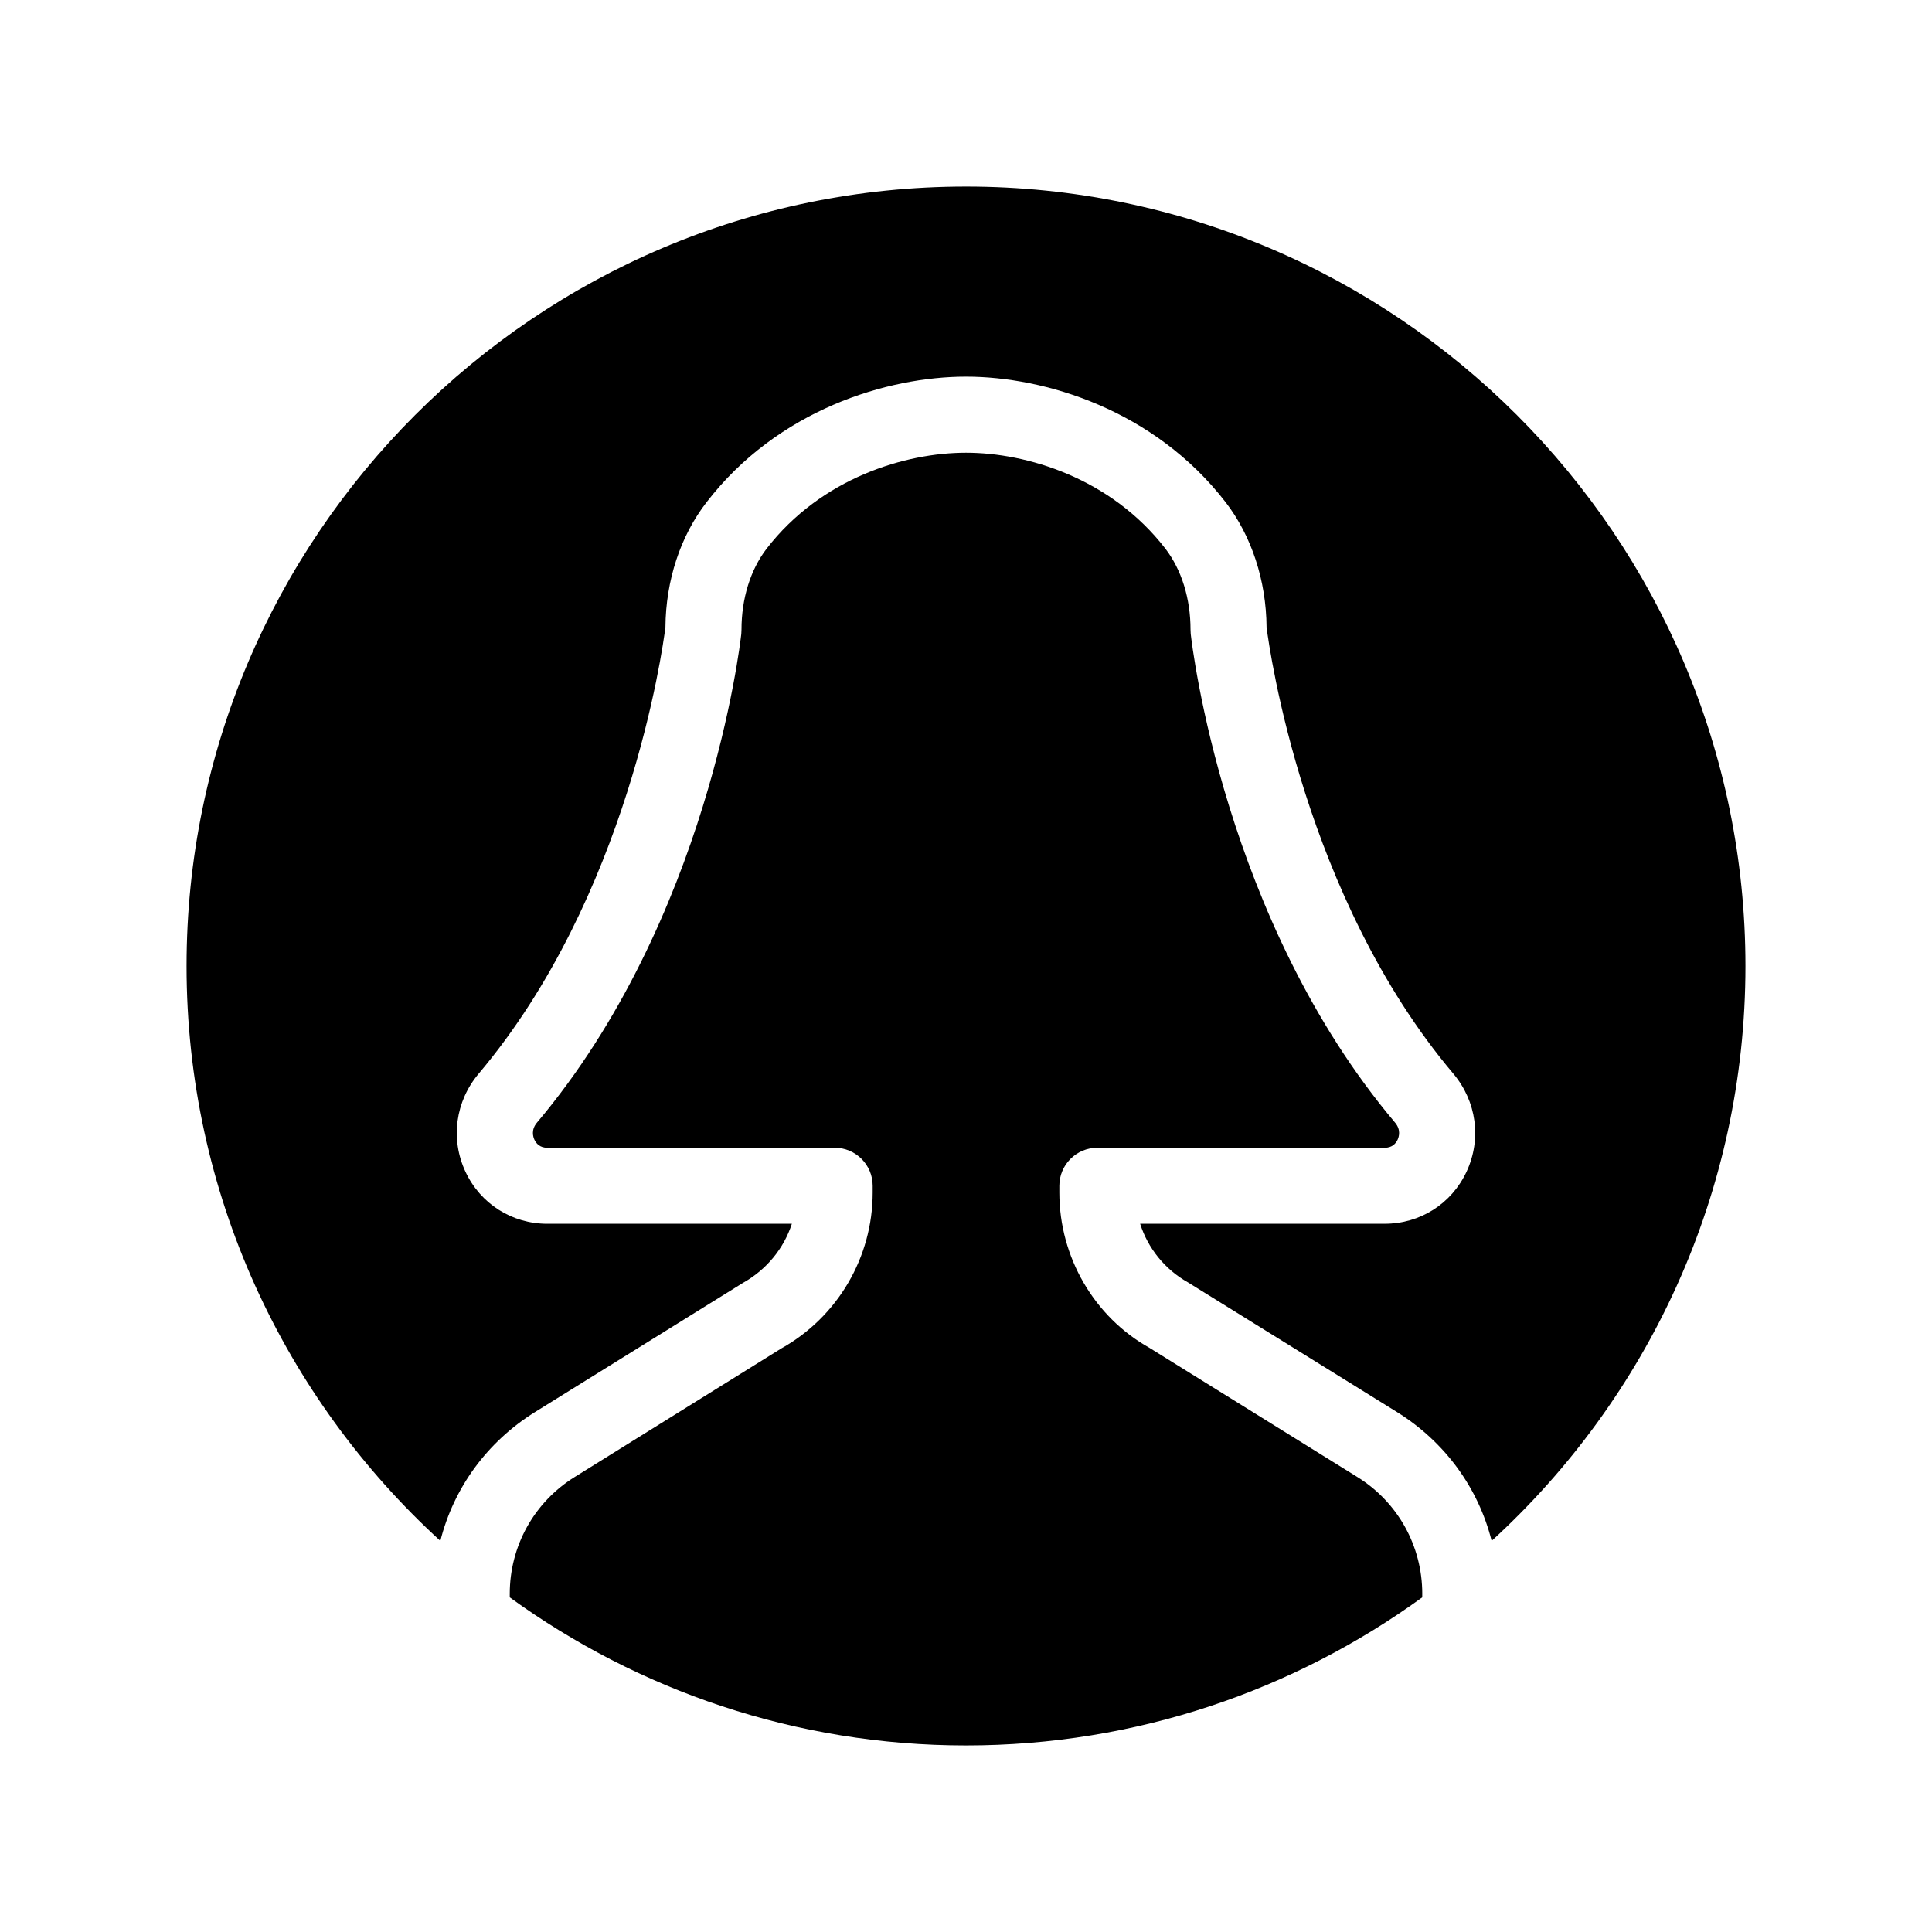 <?xml version="1.0" encoding="UTF-8"?>
<!-- Uploaded to: SVG Repo, www.svgrepo.com, Generator: SVG Repo Mixer Tools -->
<svg fill="#000000" width="800px" height="800px" version="1.1" viewBox="144 144 512 512" xmlns="http://www.w3.org/2000/svg">
 <path d="m520.91 566.41v0.906c-34.008 24.637-75.773 39.246-120.91 39.246s-86.906-14.609-120.91-39.246v-0.906c0-12.695 6.449-24.336 17.281-31.035l54.664-34.008c14.965-8.363 24.234-24.184 24.234-41.312v-1.812c0-5.543-4.484-10.078-10.078-10.078l-76.129 0.004c-2.016 0-2.973-1.16-3.426-2.117-0.352-0.754-0.957-2.621 0.656-4.535 45.344-53.758 53.809-126.46 54.16-129.53 0-0.352 0.051-0.754 0.051-1.109 0-8.262 2.367-15.871 6.648-21.461 14.461-18.738 36.777-25.441 52.852-25.441 16.07 0 38.391 6.699 52.852 25.441 4.281 5.594 6.648 13.199 6.648 21.461 0 0.352 0.051 0.754 0.051 1.109 0.352 3.074 8.816 75.773 54.16 129.53 1.613 1.914 1.008 3.777 0.656 4.535-0.453 0.957-1.41 2.117-3.426 2.117h-76.129c-5.594 0-10.078 4.535-10.078 10.078v1.812c0 17.129 9.27 32.949 23.832 41.109l55.066 34.207c10.832 6.703 17.281 18.34 17.281 31.035zm-120.91-372.97c-113.91 0-206.56 92.648-206.56 206.56 0 60.254 25.945 114.57 67.258 152.35 3.527-14.008 12.344-26.199 25.039-34.109l55.066-34.207c6.398-3.578 10.934-9.219 13.047-15.719h-64.789c-9.422 0-17.734-5.289-21.715-13.805-4.031-8.664-2.672-18.641 3.527-25.996 39.598-46.953 48.668-112.05 49.473-118.29 0.102-12.445 3.981-24.184 10.883-33.102 18.895-24.539 47.914-33.305 68.773-33.305s49.879 8.766 68.82 33.301c6.852 8.918 10.73 20.656 10.832 33.102 0.805 6.246 9.977 71.492 49.473 118.29 6.195 7.356 7.559 17.332 3.527 25.996-3.981 8.516-12.293 13.805-21.715 13.805l-64.789 0.004c2.066 6.5 6.551 12.09 12.645 15.516l55.469 34.41c12.695 7.91 21.512 20.102 25.039 34.109 41.312-37.785 67.258-92.098 67.258-152.35 0-113.91-92.648-206.56-206.56-206.56z"/>
</svg>